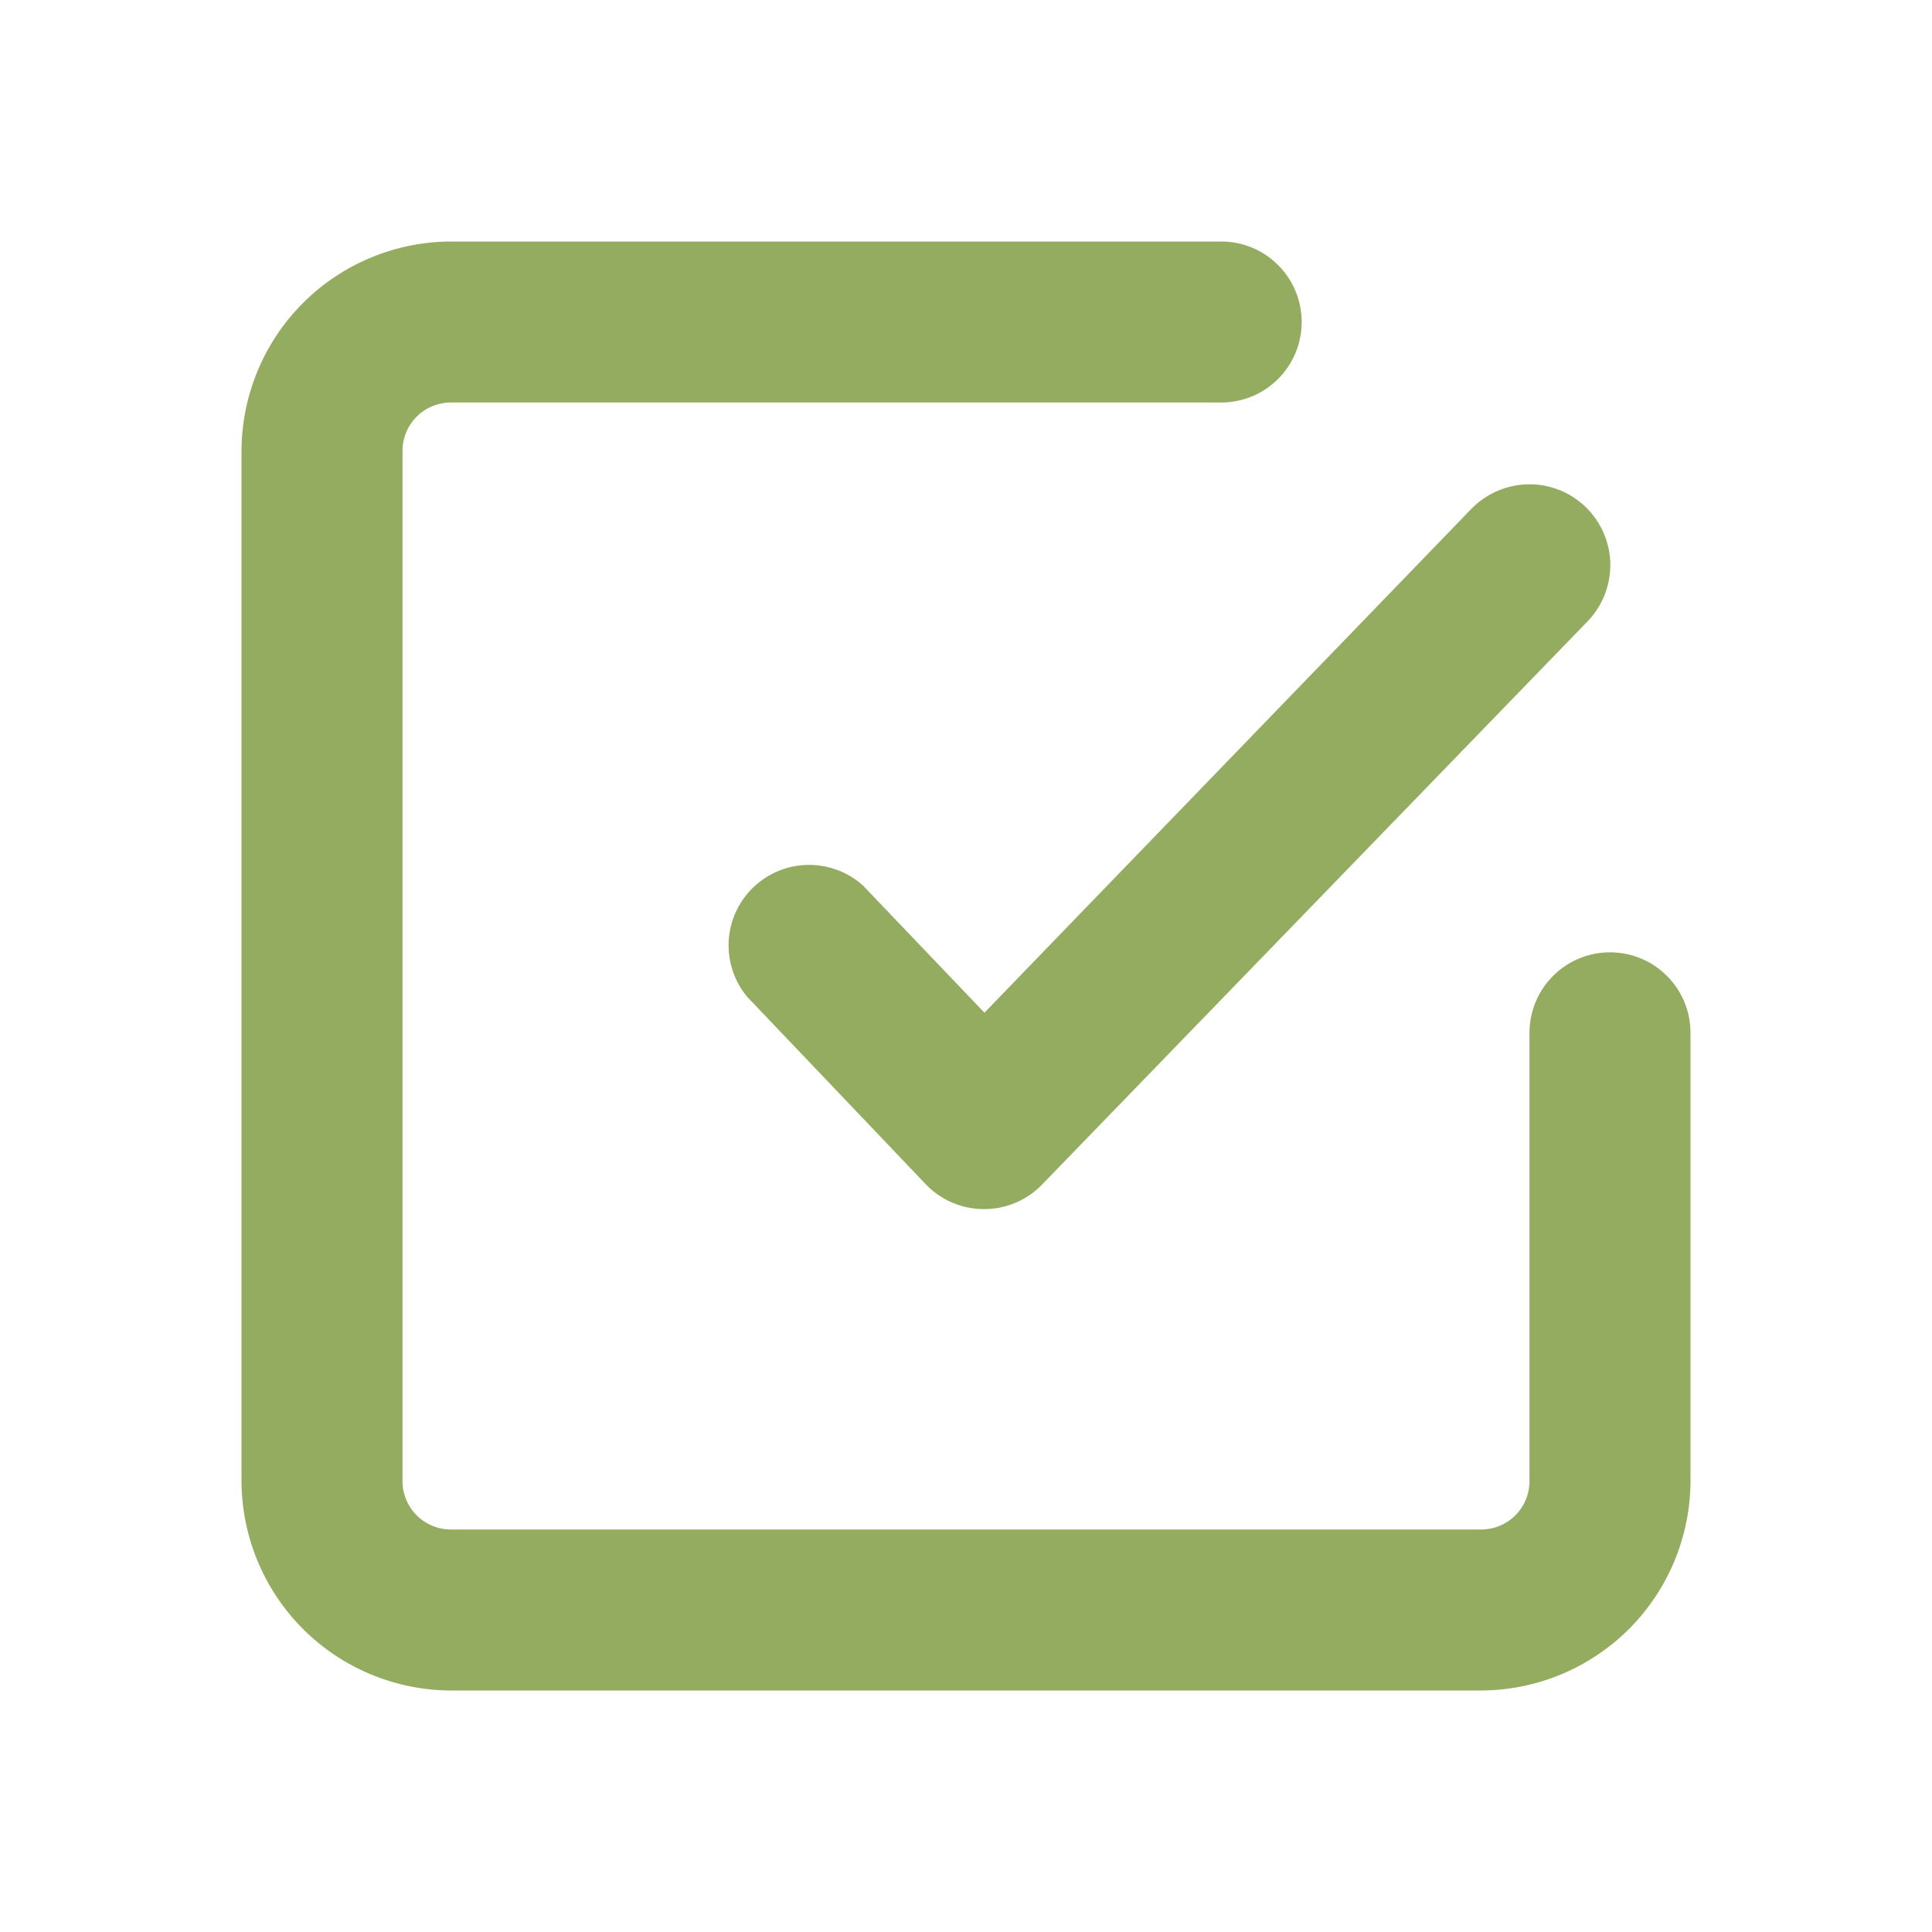 <?xml version="1.0" encoding="UTF-8"?> <svg xmlns="http://www.w3.org/2000/svg" width="24" height="24" viewBox="0 0 24 24" fill="none"><g clip-path="url(#clip0_116_95)"><path d="M20 11.83C19.735 11.83 19.48 11.935 19.293 12.123C19.105 12.31 19 12.565 19 12.83V18.4C19 18.559 18.937 18.712 18.824 18.824C18.712 18.937 18.559 19 18.4 19H5.6C5.441 19 5.288 18.937 5.176 18.824C5.063 18.712 5 18.559 5 18.4V5.6C5 5.441 5.063 5.288 5.176 5.176C5.288 5.063 5.441 5 5.6 5H15.17C15.435 5 15.69 4.895 15.877 4.707C16.065 4.52 16.17 4.265 16.17 4C16.17 3.735 16.065 3.48 15.877 3.293C15.69 3.105 15.435 3 15.17 3H5.6C4.911 3.003 4.251 3.277 3.764 3.764C3.277 4.251 3.003 4.911 3 5.6V18.4C3.003 19.089 3.277 19.748 3.764 20.236C4.251 20.723 4.911 20.997 5.6 21H18.4C19.089 20.997 19.748 20.723 20.236 20.236C20.723 19.748 20.997 19.089 21 18.4V12.83C21 12.565 20.895 12.31 20.707 12.123C20.52 11.935 20.265 11.83 20 11.83Z" fill="#93AC5F"></path><path d="M10.72 11C10.532 10.831 10.287 10.74 10.035 10.744C9.783 10.748 9.541 10.847 9.359 11.022C9.177 11.196 9.067 11.433 9.052 11.685C9.038 11.937 9.119 12.185 9.279 12.38L11.499 14.71C11.592 14.808 11.704 14.885 11.828 14.939C11.952 14.992 12.085 15.02 12.22 15.02C12.354 15.021 12.486 14.995 12.61 14.943C12.734 14.892 12.846 14.816 12.94 14.72L19.72 7.72C19.811 7.626 19.884 7.514 19.933 7.391C19.981 7.269 20.005 7.138 20.004 7.006C20.002 6.874 19.974 6.744 19.922 6.623C19.869 6.502 19.794 6.392 19.7 6.3C19.605 6.208 19.493 6.136 19.371 6.087C19.248 6.038 19.117 6.014 18.985 6.016C18.854 6.018 18.723 6.046 18.602 6.098C18.481 6.15 18.371 6.226 18.279 6.32L12.229 12.58L10.72 11Z" fill="#93AC5F"></path></g><defs><clipPath id="clip0_116_95"><rect width="24" height="24" fill="white"></rect></clipPath></defs></svg> 